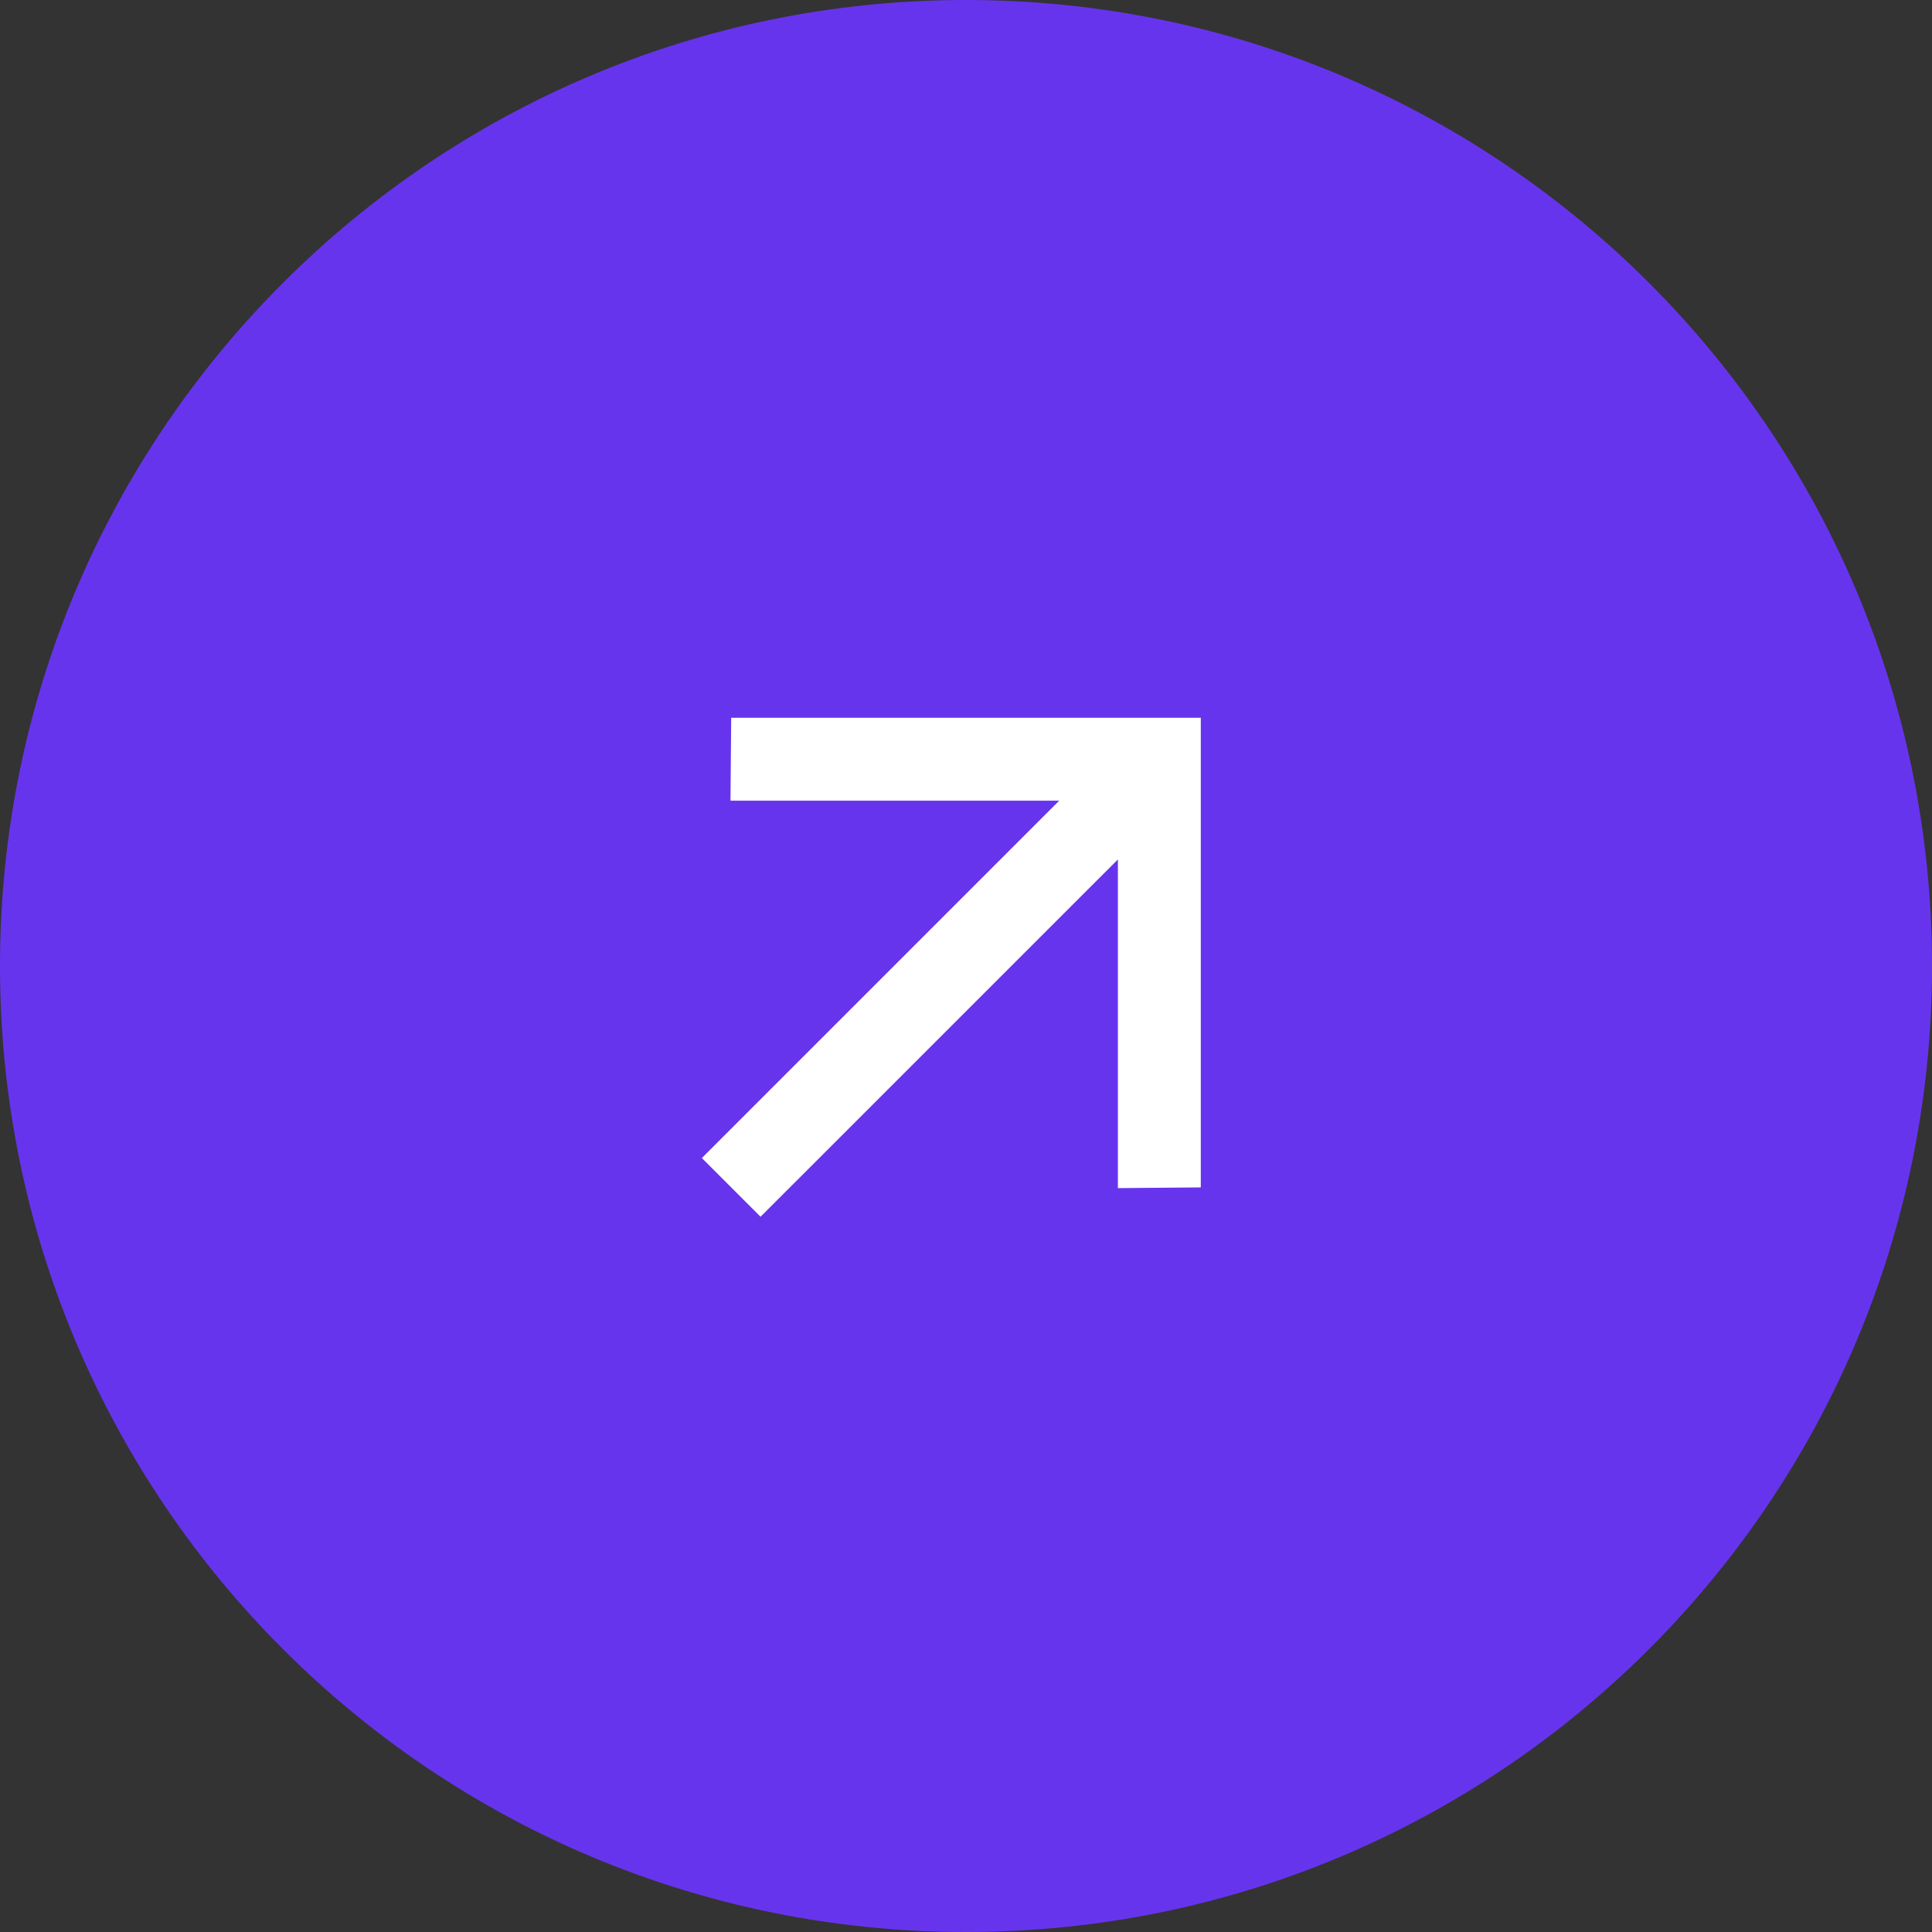 <?xml version="1.0" encoding="UTF-8"?> <svg xmlns="http://www.w3.org/2000/svg" width="32" height="32" viewBox="0 0 32 32" fill="none"><rect x="0" y="0" width="32" height="32" fill="#333333" stroke="none"/><mask id="path-1-inside-1_118_1712" fill="white"><path d="M0 16C0 7.163 7.163 0 16 0C24.837 0 32 7.163 32 16C32 24.837 24.837 32 16 32C7.163 32 0 24.837 0 16Z"></path></mask><path d="M0 16C0 7.163 7.163 0 16 0C24.837 0 32 7.163 32 16C32 24.837 24.837 32 16 32C7.163 32 0 24.837 0 16Z" fill="#6734EE"></path><g clip-path="url(#paint0_angular_118_1712_clip_path)" data-figma-skip-parse="true" mask="url(#path-1-inside-1_118_1712)"><g transform="matrix(-0.003 -0.009 0.012 -0.012 16 16)"></g></g><path d="M16 32V31C7.716 31 1 24.284 1 16H0H-1C-1 25.389 6.611 33 16 33V32ZM32 16H31C31 24.284 24.284 31 16 31V32V33C25.389 33 33 25.389 33 16H32ZM16 0V1C24.284 1 31 7.716 31 16H32H33C33 6.611 25.389 -1 16 -1V0ZM16 0V-1C6.611 -1 -1 6.611 -1 16H0H1C1 7.716 7.716 1 16 1V0Z" data-figma-gradient-fill="{&quot;type&quot;:&quot;GRADIENT_ANGULAR&quot;,&quot;stops&quot;:[{&quot;color&quot;:{&quot;r&quot;:1.0,&quot;g&quot;:1.0,&quot;b&quot;:1.0,&quot;a&quot;:0.30000001192092896},&quot;position&quot;:0.0},{&quot;color&quot;:{&quot;r&quot;:1.0,&quot;g&quot;:1.0,&quot;b&quot;:1.0,&quot;a&quot;:0.80000001192092896},&quot;position&quot;:0.250},{&quot;color&quot;:{&quot;r&quot;:1.0,&quot;g&quot;:1.0,&quot;b&quot;:1.0,&quot;a&quot;:0.30000001192092896},&quot;position&quot;:0.50437980890274048},{&quot;color&quot;:{&quot;r&quot;:1.0,&quot;g&quot;:1.0,&quot;b&quot;:1.0,&quot;a&quot;:0.80000001192092896},&quot;position&quot;:0.750}],&quot;stopsVar&quot;:[{&quot;color&quot;:{&quot;r&quot;:1.0,&quot;g&quot;:1.0,&quot;b&quot;:1.0,&quot;a&quot;:0.30000001192092896},&quot;position&quot;:0.0},{&quot;color&quot;:{&quot;r&quot;:1.0,&quot;g&quot;:1.0,&quot;b&quot;:1.0,&quot;a&quot;:0.80000001192092896},&quot;position&quot;:0.250},{&quot;color&quot;:{&quot;r&quot;:1.0,&quot;g&quot;:1.0,&quot;b&quot;:1.0,&quot;a&quot;:0.30000001192092896},&quot;position&quot;:0.50437980890274048},{&quot;color&quot;:{&quot;r&quot;:1.0,&quot;g&quot;:1.0,&quot;b&quot;:1.0,&quot;a&quot;:0.80000001192092896},&quot;position&quot;:0.750}],&quot;transform&quot;:{&quot;m00&quot;:-6.3209829330444336,&quot;m01&quot;:23.886528015136719,&quot;m02&quot;:7.2172260284423828,&quot;m10&quot;:-18.723402023315430,&quot;m11&quot;:-23.951192855834961,&quot;m12&quot;:37.337299346923828},&quot;opacity&quot;:1.0,&quot;blendMode&quot;:&quot;NORMAL&quot;,&quot;visible&quot;:true}" mask="url(#path-1-inside-1_118_1712)"></path><path d="M18.516 14.235L18.516 19.679L19.889 19.667L19.889 11.889L12.111 11.889L12.099 13.262L17.544 13.262L11.625 19.181L12.597 20.153L18.516 14.235Z" fill="white"></path><defs><clipPath id="paint0_angular_118_1712_clip_path"><path d="M16 32V31C7.716 31 1 24.284 1 16H0H-1C-1 25.389 6.611 33 16 33V32ZM32 16H31C31 24.284 24.284 31 16 31V32V33C25.389 33 33 25.389 33 16H32ZM16 0V1C24.284 1 31 7.716 31 16H32H33C33 6.611 25.389 -1 16 -1V0ZM16 0V-1C6.611 -1 -1 6.611 -1 16H0H1C1 7.716 7.716 1 16 1V0Z" mask="url(#path-1-inside-1_118_1712)"></path></clipPath></defs></svg> 